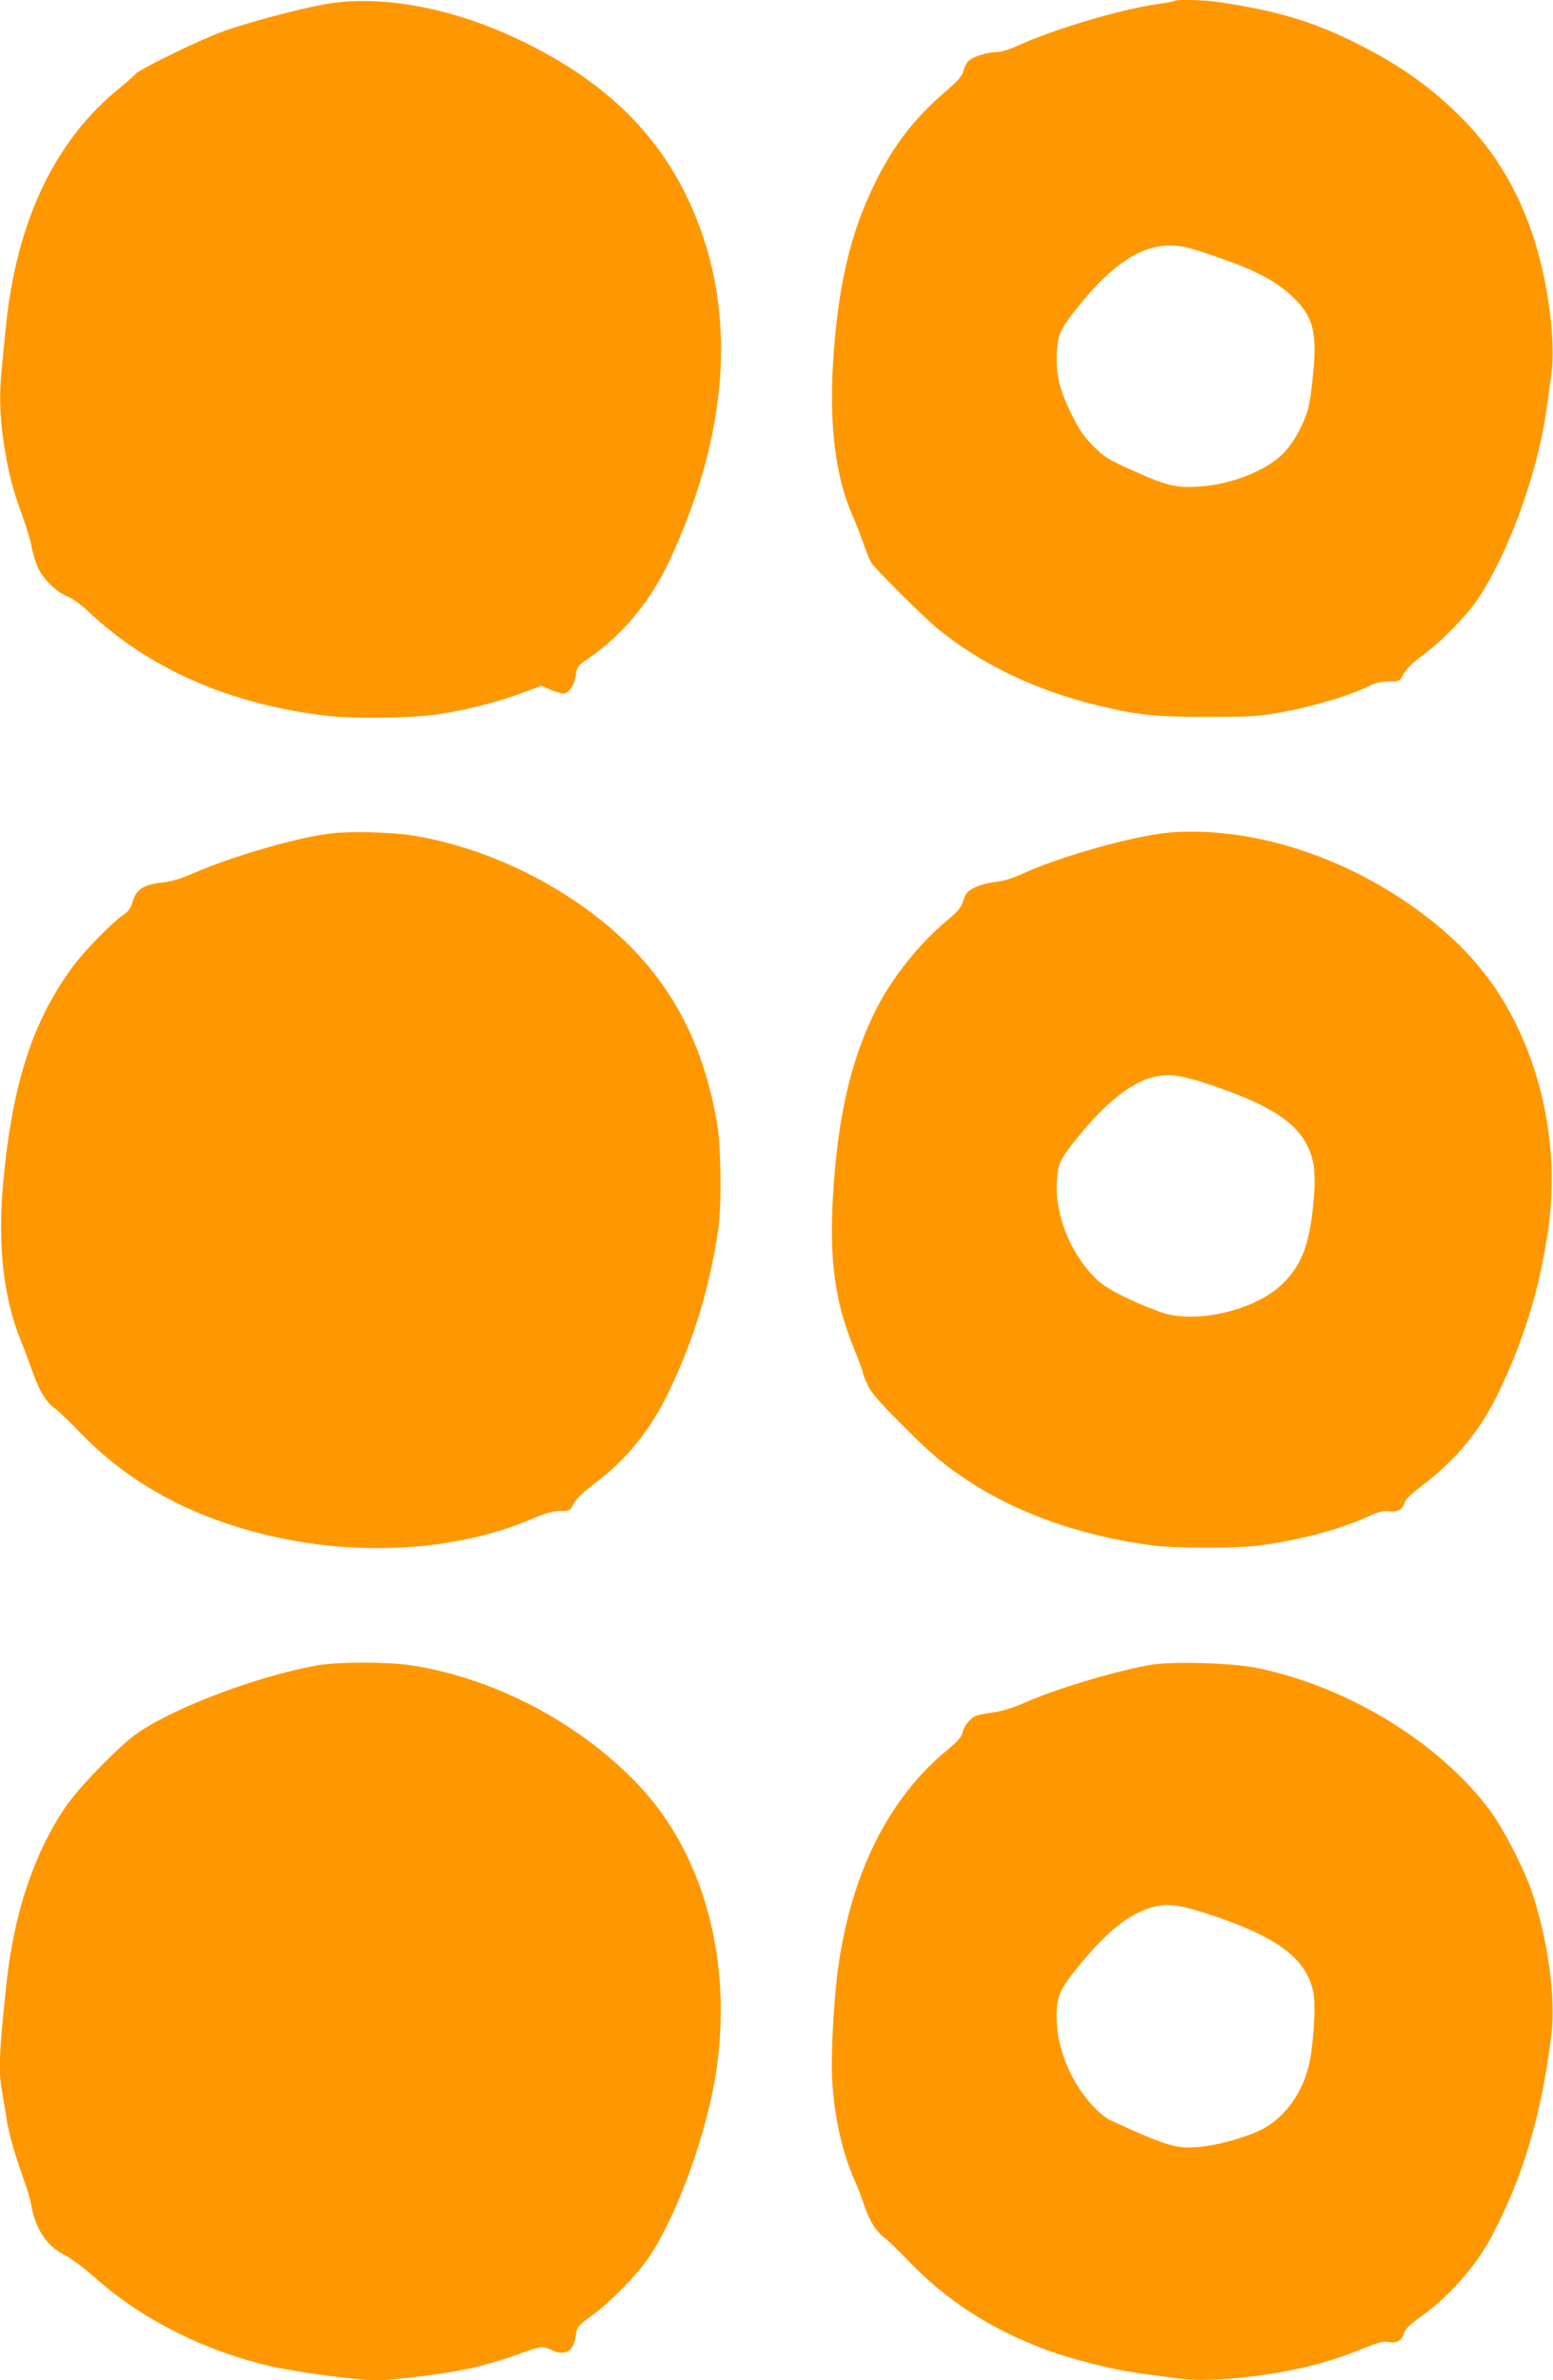 <?xml version="1.0" standalone="no"?>
<!DOCTYPE svg PUBLIC "-//W3C//DTD SVG 20010904//EN"
 "http://www.w3.org/TR/2001/REC-SVG-20010904/DTD/svg10.dtd">
<svg version="1.0" xmlns="http://www.w3.org/2000/svg"
 width="835pt" height="1280pt" viewBox="0 0 835 1280"
 preserveAspectRatio="xMidYMid meet">
<g transform="translate(0,1280) scale(0.1,-0.1)"
fill="#ff9800" stroke="none">
<path d="M1740 12776 c-148 -28 -383 -90 -530 -141 -118 -40 -463 -208 -482
-233 -7 -9 -44 -42 -83 -74 -352 -284 -558 -720 -615 -1298 -6 -63 -15 -156
-20 -207 -15 -140 -12 -257 10 -404 24 -159 47 -247 99 -389 21 -58 44 -134
51 -170 6 -36 23 -88 36 -117 29 -61 104 -132 160 -152 21 -7 68 -41 104 -75
329 -312 765 -504 1285 -565 132 -16 435 -13 572 4 155 20 336 65 473 116
l110 41 50 -21 c27 -11 58 -21 69 -21 28 0 59 44 66 94 8 54 10 55 70 96 181
123 336 311 437 530 332 714 364 1385 92 1950 -172 358 -455 628 -879 835
-376 184 -768 257 -1075 201z"/>
<path d="M6319 12796 c-3 -3 -51 -12 -109 -20 -199 -30 -549 -135 -734 -220
-45 -21 -94 -36 -116 -36 -48 0 -127 -24 -151 -46 -10 -9 -24 -34 -29 -55 -8
-30 -30 -55 -103 -117 -163 -141 -274 -286 -373 -487 -134 -273 -199 -556
-225 -965 -21 -344 15 -623 107 -828 14 -31 39 -95 55 -141 16 -46 36 -96 46
-110 23 -35 274 -285 351 -349 228 -189 532 -336 862 -415 218 -53 306 -62
590 -62 232 0 281 3 391 23 183 33 393 96 490 148 21 11 56 18 94 19 59 0 60
0 83 42 15 27 49 61 95 94 99 71 243 218 304 309 163 244 322 681 367 1013 9
62 21 149 27 193 12 85 8 220 -11 359 -57 415 -206 746 -452 1001 -170 176
-343 300 -588 423 -234 116 -422 173 -738 220 -72 11 -225 15 -233 7z m204
-1371 c214 -72 329 -131 415 -210 119 -110 143 -188 124 -407 -7 -79 -19 -170
-28 -203 -23 -87 -81 -190 -136 -245 -96 -95 -283 -167 -458 -177 -121 -7
-171 6 -355 89 -125 56 -147 70 -206 128 -51 52 -77 89 -117 171 -65 130 -85
216 -80 329 5 102 19 132 114 250 184 229 335 329 497 330 56 0 95 -9 230 -55z"/>
<path d="M1786 8319 c-182 -20 -540 -124 -756 -219 -54 -24 -109 -40 -150 -45
-110 -11 -149 -37 -169 -110 -8 -28 -21 -47 -48 -65 -58 -39 -204 -188 -266
-271 -219 -292 -330 -632 -379 -1159 -32 -341 -1 -626 94 -860 17 -41 45 -117
64 -169 37 -104 72 -161 118 -194 17 -12 76 -68 131 -125 246 -257 551 -433
932 -537 517 -142 1086 -115 1513 71 61 26 100 37 140 38 53 1 56 2 73 38 13
25 49 61 111 108 177 132 308 296 407 506 134 282 216 557 261 864 18 125 15
443 -6 565 -97 582 -382 985 -910 1290 -230 132 -502 229 -741 264 -107 16
-320 21 -419 10z"/>
<path d="M6290 8323 c-185 -15 -590 -128 -793 -222 -55 -25 -105 -40 -147 -44
-36 -4 -85 -17 -110 -30 -38 -19 -47 -29 -60 -69 -12 -38 -28 -58 -80 -101
-154 -127 -303 -313 -390 -486 -137 -275 -207 -580 -232 -1013 -19 -342 12
-563 116 -816 25 -62 46 -118 46 -125 0 -7 11 -36 25 -65 18 -40 64 -93 177
-206 169 -170 230 -221 363 -309 272 -179 615 -299 995 -348 123 -16 448 -16
570 0 213 27 434 86 587 156 57 26 80 32 113 28 45 -6 74 11 84 51 3 13 43 50
93 88 178 133 314 298 409 497 143 297 228 581 271 901 53 398 -26 819 -219
1165 -130 232 -314 421 -583 598 -386 252 -839 381 -1235 350z m250 -1368
c290 -100 426 -189 490 -318 39 -79 46 -155 31 -314 -21 -216 -63 -326 -163
-425 -146 -145 -471 -221 -658 -154 -152 55 -284 121 -337 170 -139 127 -230
343 -221 525 5 103 15 125 114 247 143 177 278 286 394 319 92 25 164 15 350
-50z"/>
<path d="M1705 3844 c-355 -64 -842 -256 -1008 -396 -120 -102 -283 -274 -344
-364 -168 -247 -276 -567 -317 -939 -40 -366 -45 -481 -26 -586 5 -30 16 -98
25 -151 13 -87 43 -190 103 -358 11 -30 25 -81 31 -113 23 -127 85 -218 179
-264 31 -15 104 -69 162 -121 254 -226 592 -396 950 -478 143 -32 459 -74 562
-74 104 0 376 35 518 66 63 15 164 44 225 66 140 51 155 53 195 33 76 -39 124
-13 136 76 6 47 9 50 88 108 101 73 246 223 309 318 153 231 314 681 360 1008
84 593 -72 1159 -421 1527 -318 335 -778 576 -1226 643 -130 19 -392 18 -501
-1z"/>
<path d="M6180 3846 c-195 -35 -514 -132 -679 -206 -56 -25 -113 -42 -164 -49
-43 -6 -86 -15 -95 -20 -30 -16 -60 -55 -67 -88 -5 -23 -25 -47 -76 -89 -320
-261 -522 -665 -593 -1179 -23 -167 -39 -466 -32 -595 11 -203 54 -396 123
-550 14 -30 36 -88 49 -128 29 -86 63 -141 113 -179 20 -15 77 -70 126 -122
198 -206 421 -353 709 -466 146 -57 381 -118 536 -138 63 -9 156 -21 207 -28
143 -18 372 -1 610 46 142 29 250 62 386 117 77 31 106 39 132 34 45 -9 71 6
84 47 8 24 32 47 88 87 155 110 300 275 386 439 169 322 265 649 318 1077 24
198 -17 506 -102 762 -44 133 -157 352 -234 454 -274 363 -764 660 -1250 759
-139 27 -457 36 -575 15z m352 -1351 c349 -119 497 -235 530 -414 14 -74 -1
-298 -27 -396 -37 -144 -121 -261 -235 -328 -69 -40 -217 -85 -323 -99 -146
-18 -188 -6 -507 140 -50 23 -132 110 -180 190 -66 112 -102 222 -108 333 -6
127 9 171 96 279 174 219 304 321 445 350 69 14 144 1 309 -55z"/>
</g>
</svg>
